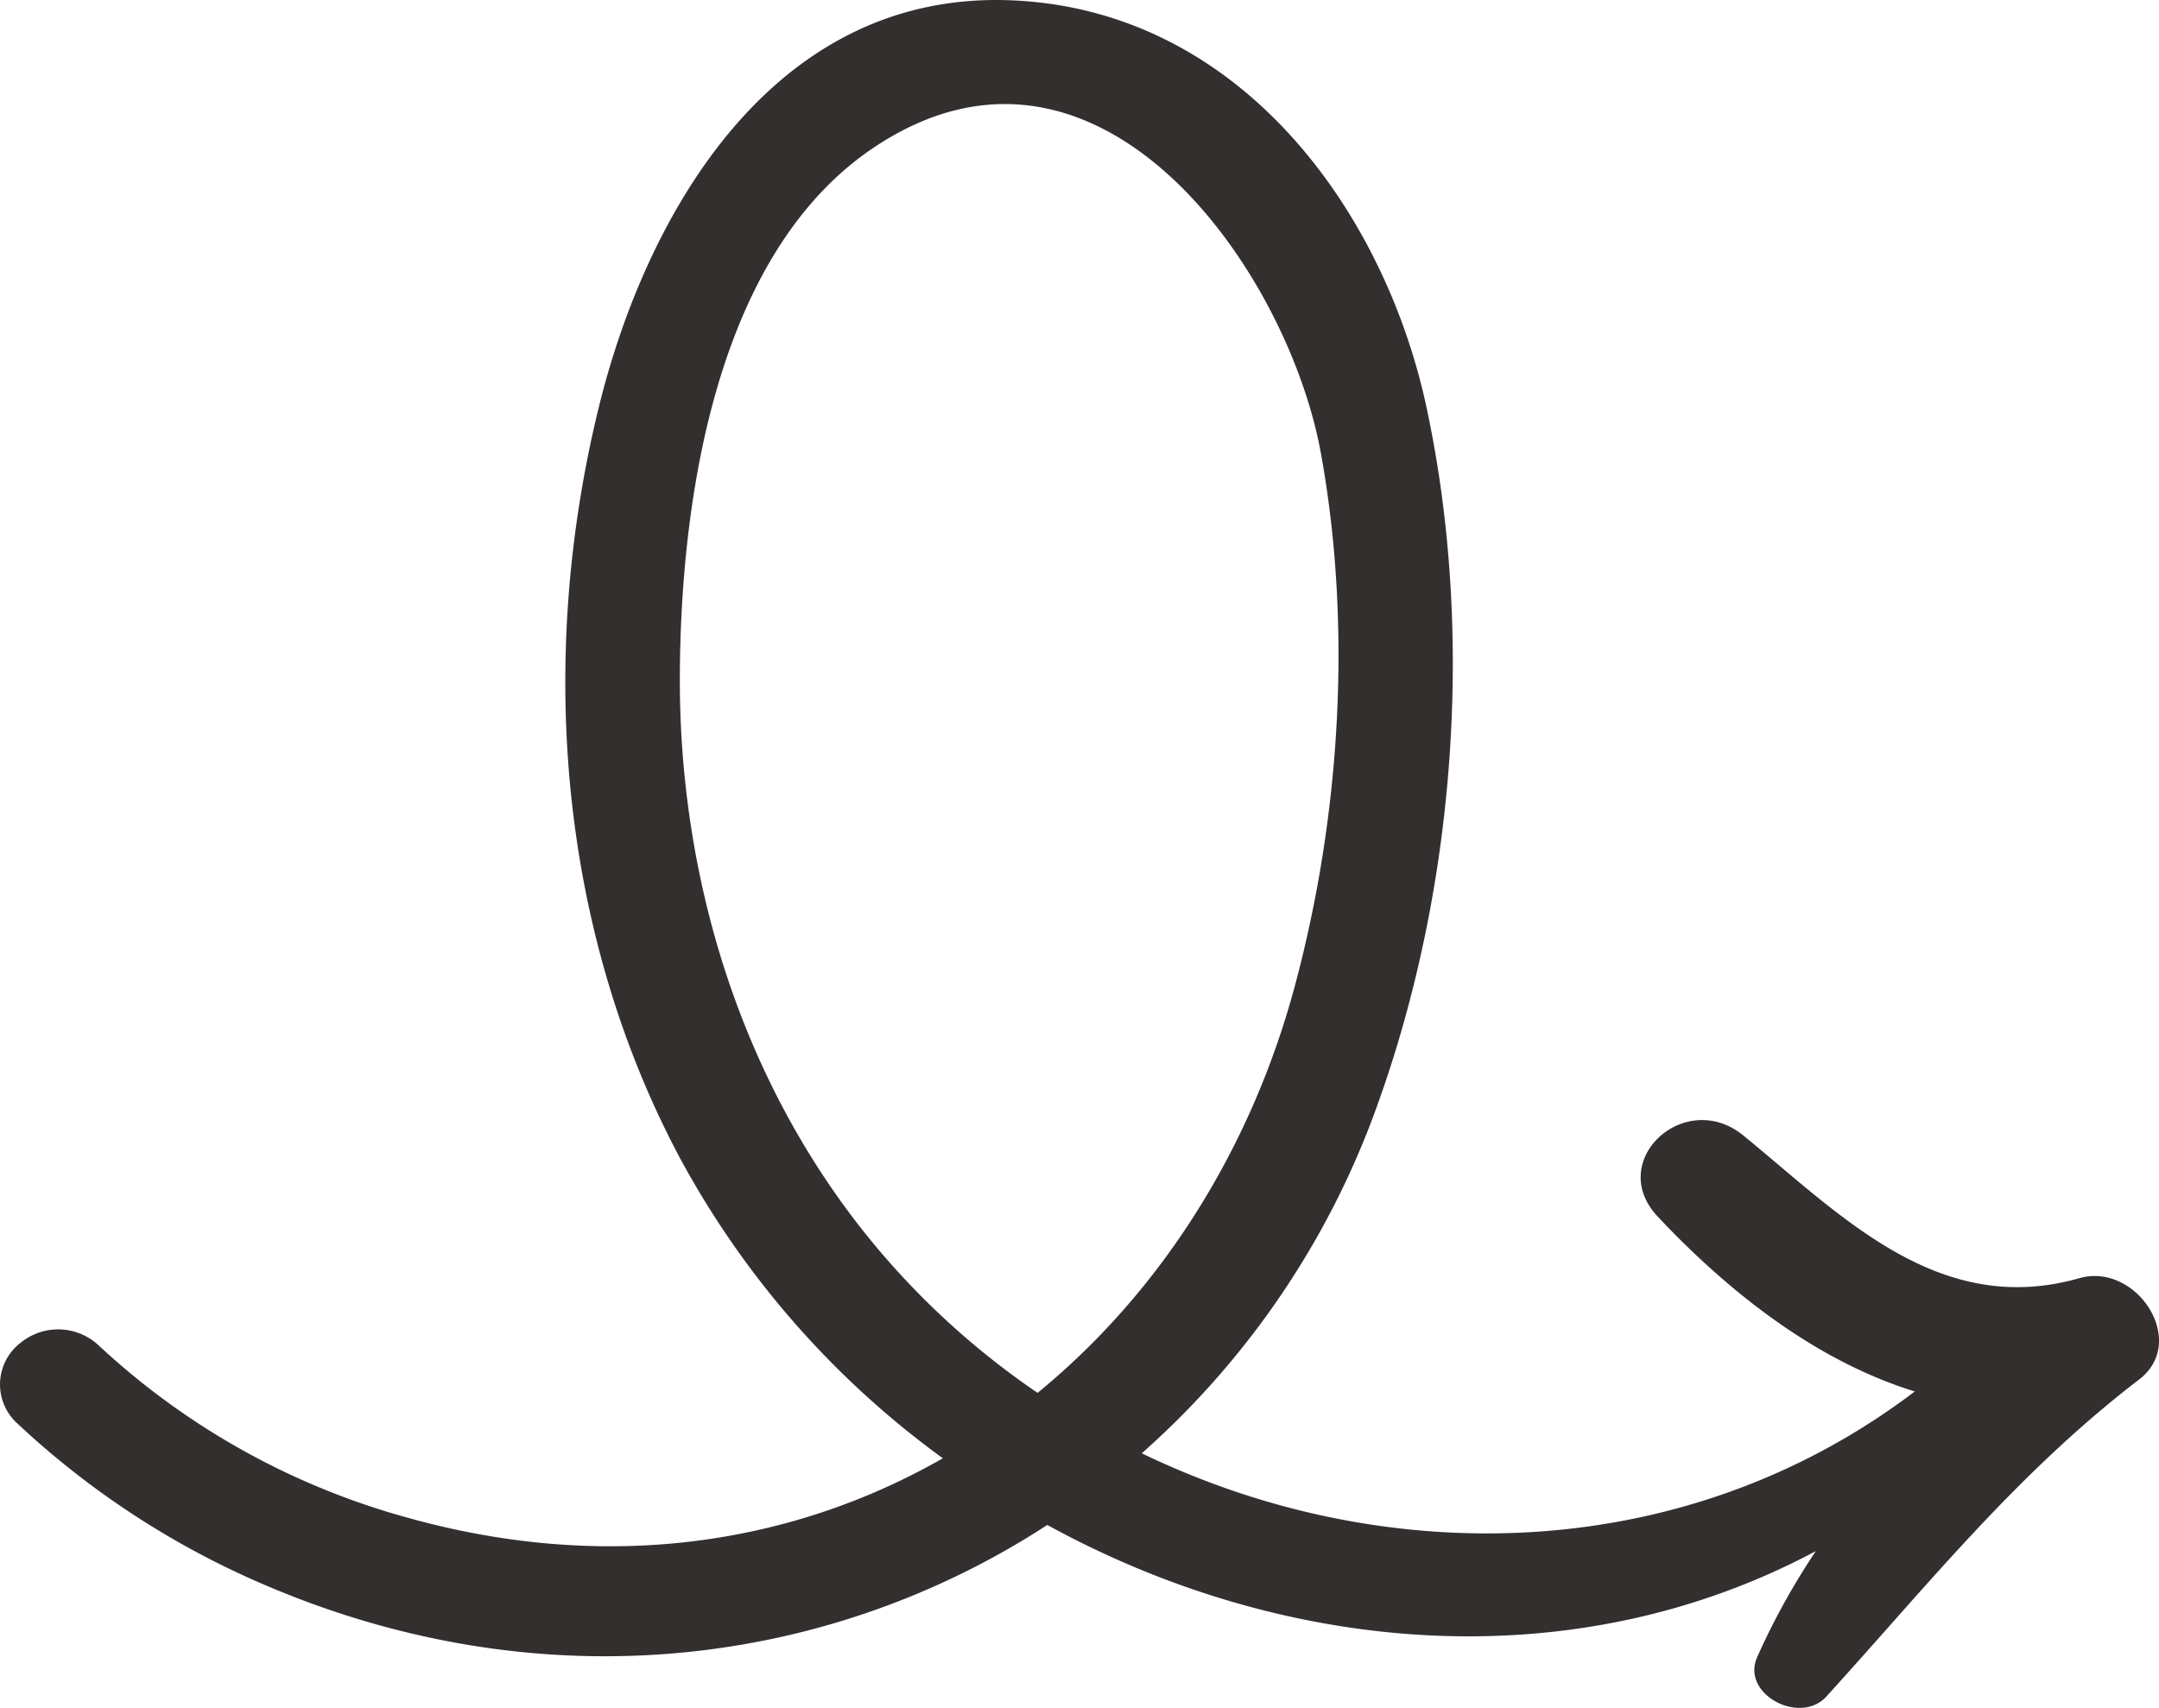 <svg xmlns="http://www.w3.org/2000/svg" xmlns:xlink="http://www.w3.org/1999/xlink" width="409.616" height="324.074" viewBox="0 0 409.616 324.074"><defs><clipPath id="a"><rect width="409.616" height="324.074" fill="#332f2e"></rect></clipPath></defs><g clip-path="url(#a)"><path d="M394.482,242.534c-26.742,7.615-45.256-11.986-63.715-27.072-11.092-9.065-26.213,4.808-16.237,15.408,13.486,14.327,30.075,27.4,48.753,33.153C319.847,297,263.051,298.208,216.621,275.755a159.987,159.987,0,0,0,44.765-66.245c14.778-41.13,18.4-89.586,9.259-132.218C262.652,40.014,235.315,1.872,191.9.061,146.695-1.827,122.641,40.54,113.646,77.1c-11.574,47.046-7.926,98.386,14.958,141.89a170.546,170.546,0,0,0,50.279,57.714c-28.637,16.372-63.749,21.846-101.578,11.266a140.5,140.5,0,0,1-58.654-32.747,11.244,11.244,0,0,0-14.7-.47l-.172.133a9.967,9.967,0,0,0-.608,15.1,161.186,161.186,0,0,0,48.413,31.321c52.074,21.806,105.784,14.946,147.115-11.949,44.958,24.654,99.745,29.554,145.811,4.956a133.871,133.871,0,0,0-11.15,20.167c-3.061,6.981,8.144,12.925,13.142,7.435,19.37-21.3,36.135-42.371,59.367-60.185,9.393-7.2-.541-22.288-11.385-19.2M196.853,264.292A150.247,150.247,0,0,1,166.3,236.67C140.774,206.16,128.8,166.9,128.982,128.125c.151-32.4,6.517-79.886,36.831-100.149,42.522-28.429,78.426,23.16,84.771,57.911,6.005,32.9,3.732,69.085-4.961,101.342-8.4,31.165-25.6,58.1-48.77,77.062" transform="translate(0.001 0.001)" fill="#332f2e"></path></g></svg>